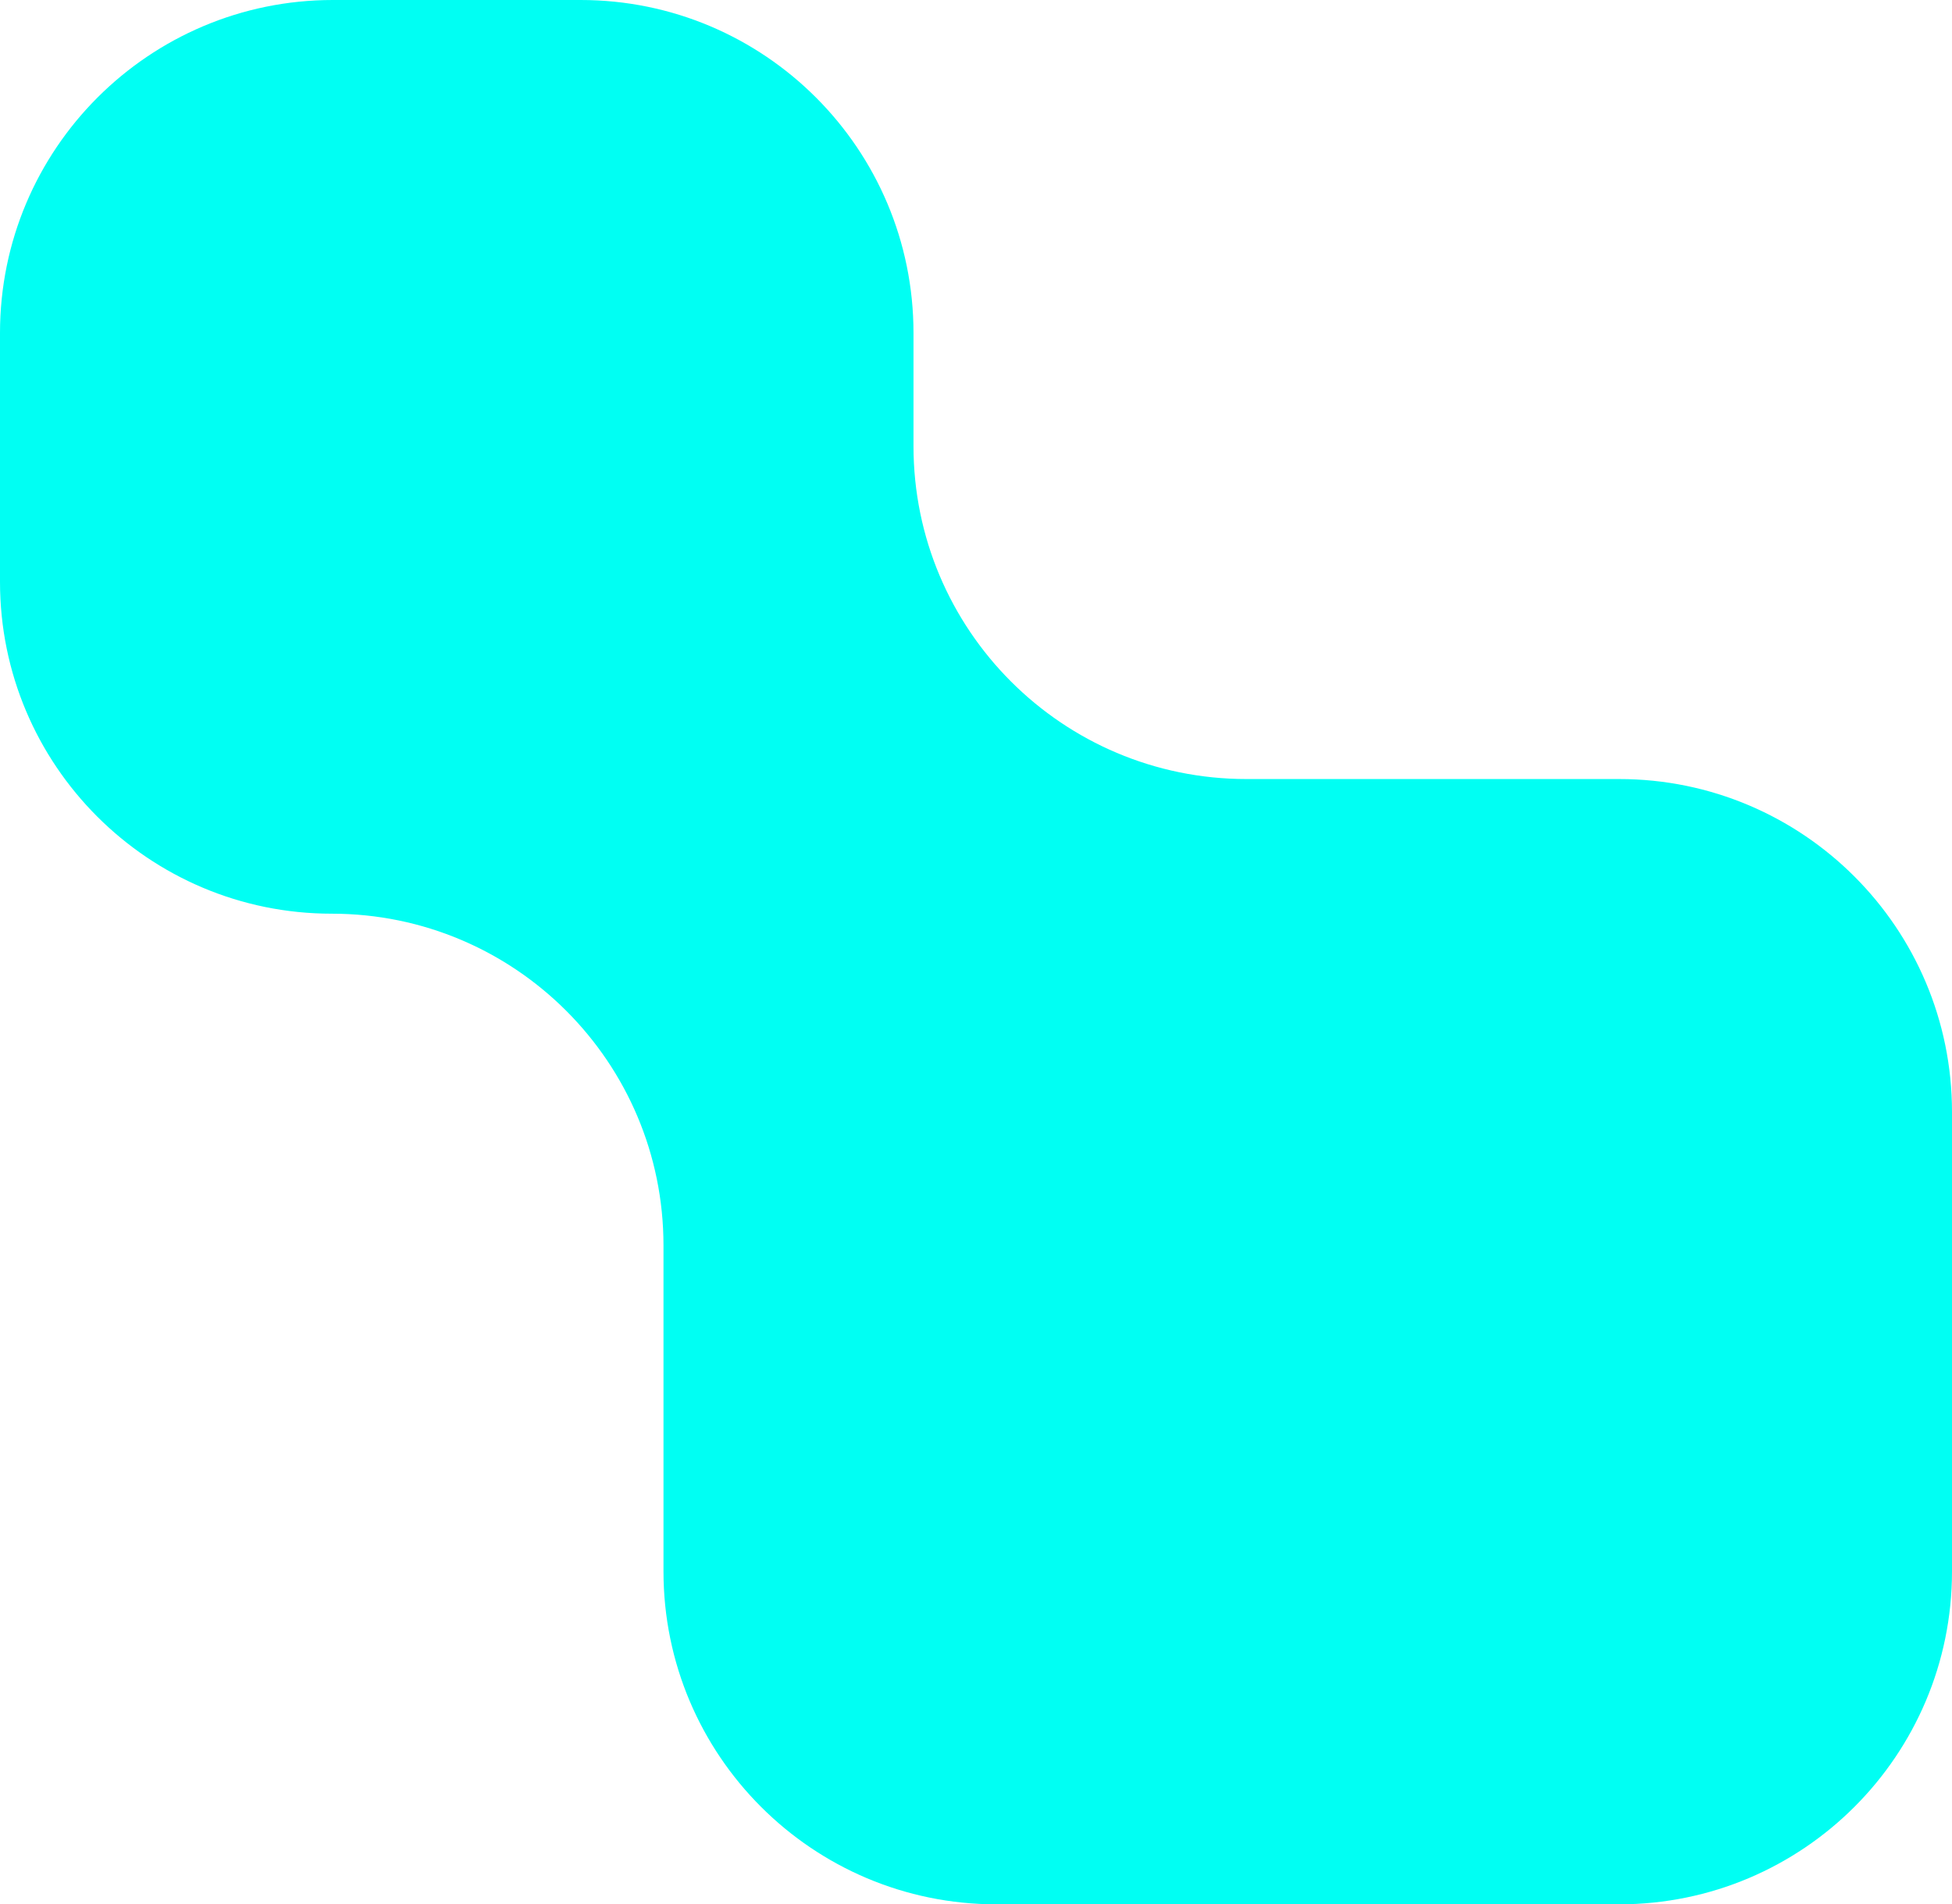 <svg width="203" height="198" viewBox="0 0 203 198" fill="none" xmlns="http://www.w3.org/2000/svg">
<path fill-rule="evenodd" clip-rule="evenodd" d="M34.5 95C15.446 95 1.96409e-06 79.554 1.13122e-06 60.5L0 34.621C-8.35782e-07 15.5 15.5 1.16928e-06 34.621 6.71118e-07L60.379 0C79.5 -4.98166e-07 95 15.5 95 34.621L95 46.379C95 65.5 110.5 81 129.621 81H168.379C187.5 81 203 96.5 203 115.621V163.379C203 182.5 187.5 198 168.379 198L103.621 198C84.5 198 69 182.5 69 163.379V129.5C69 110.446 53.554 95 34.5 95V95Z" fill="#00FFF3"/>
</svg>
